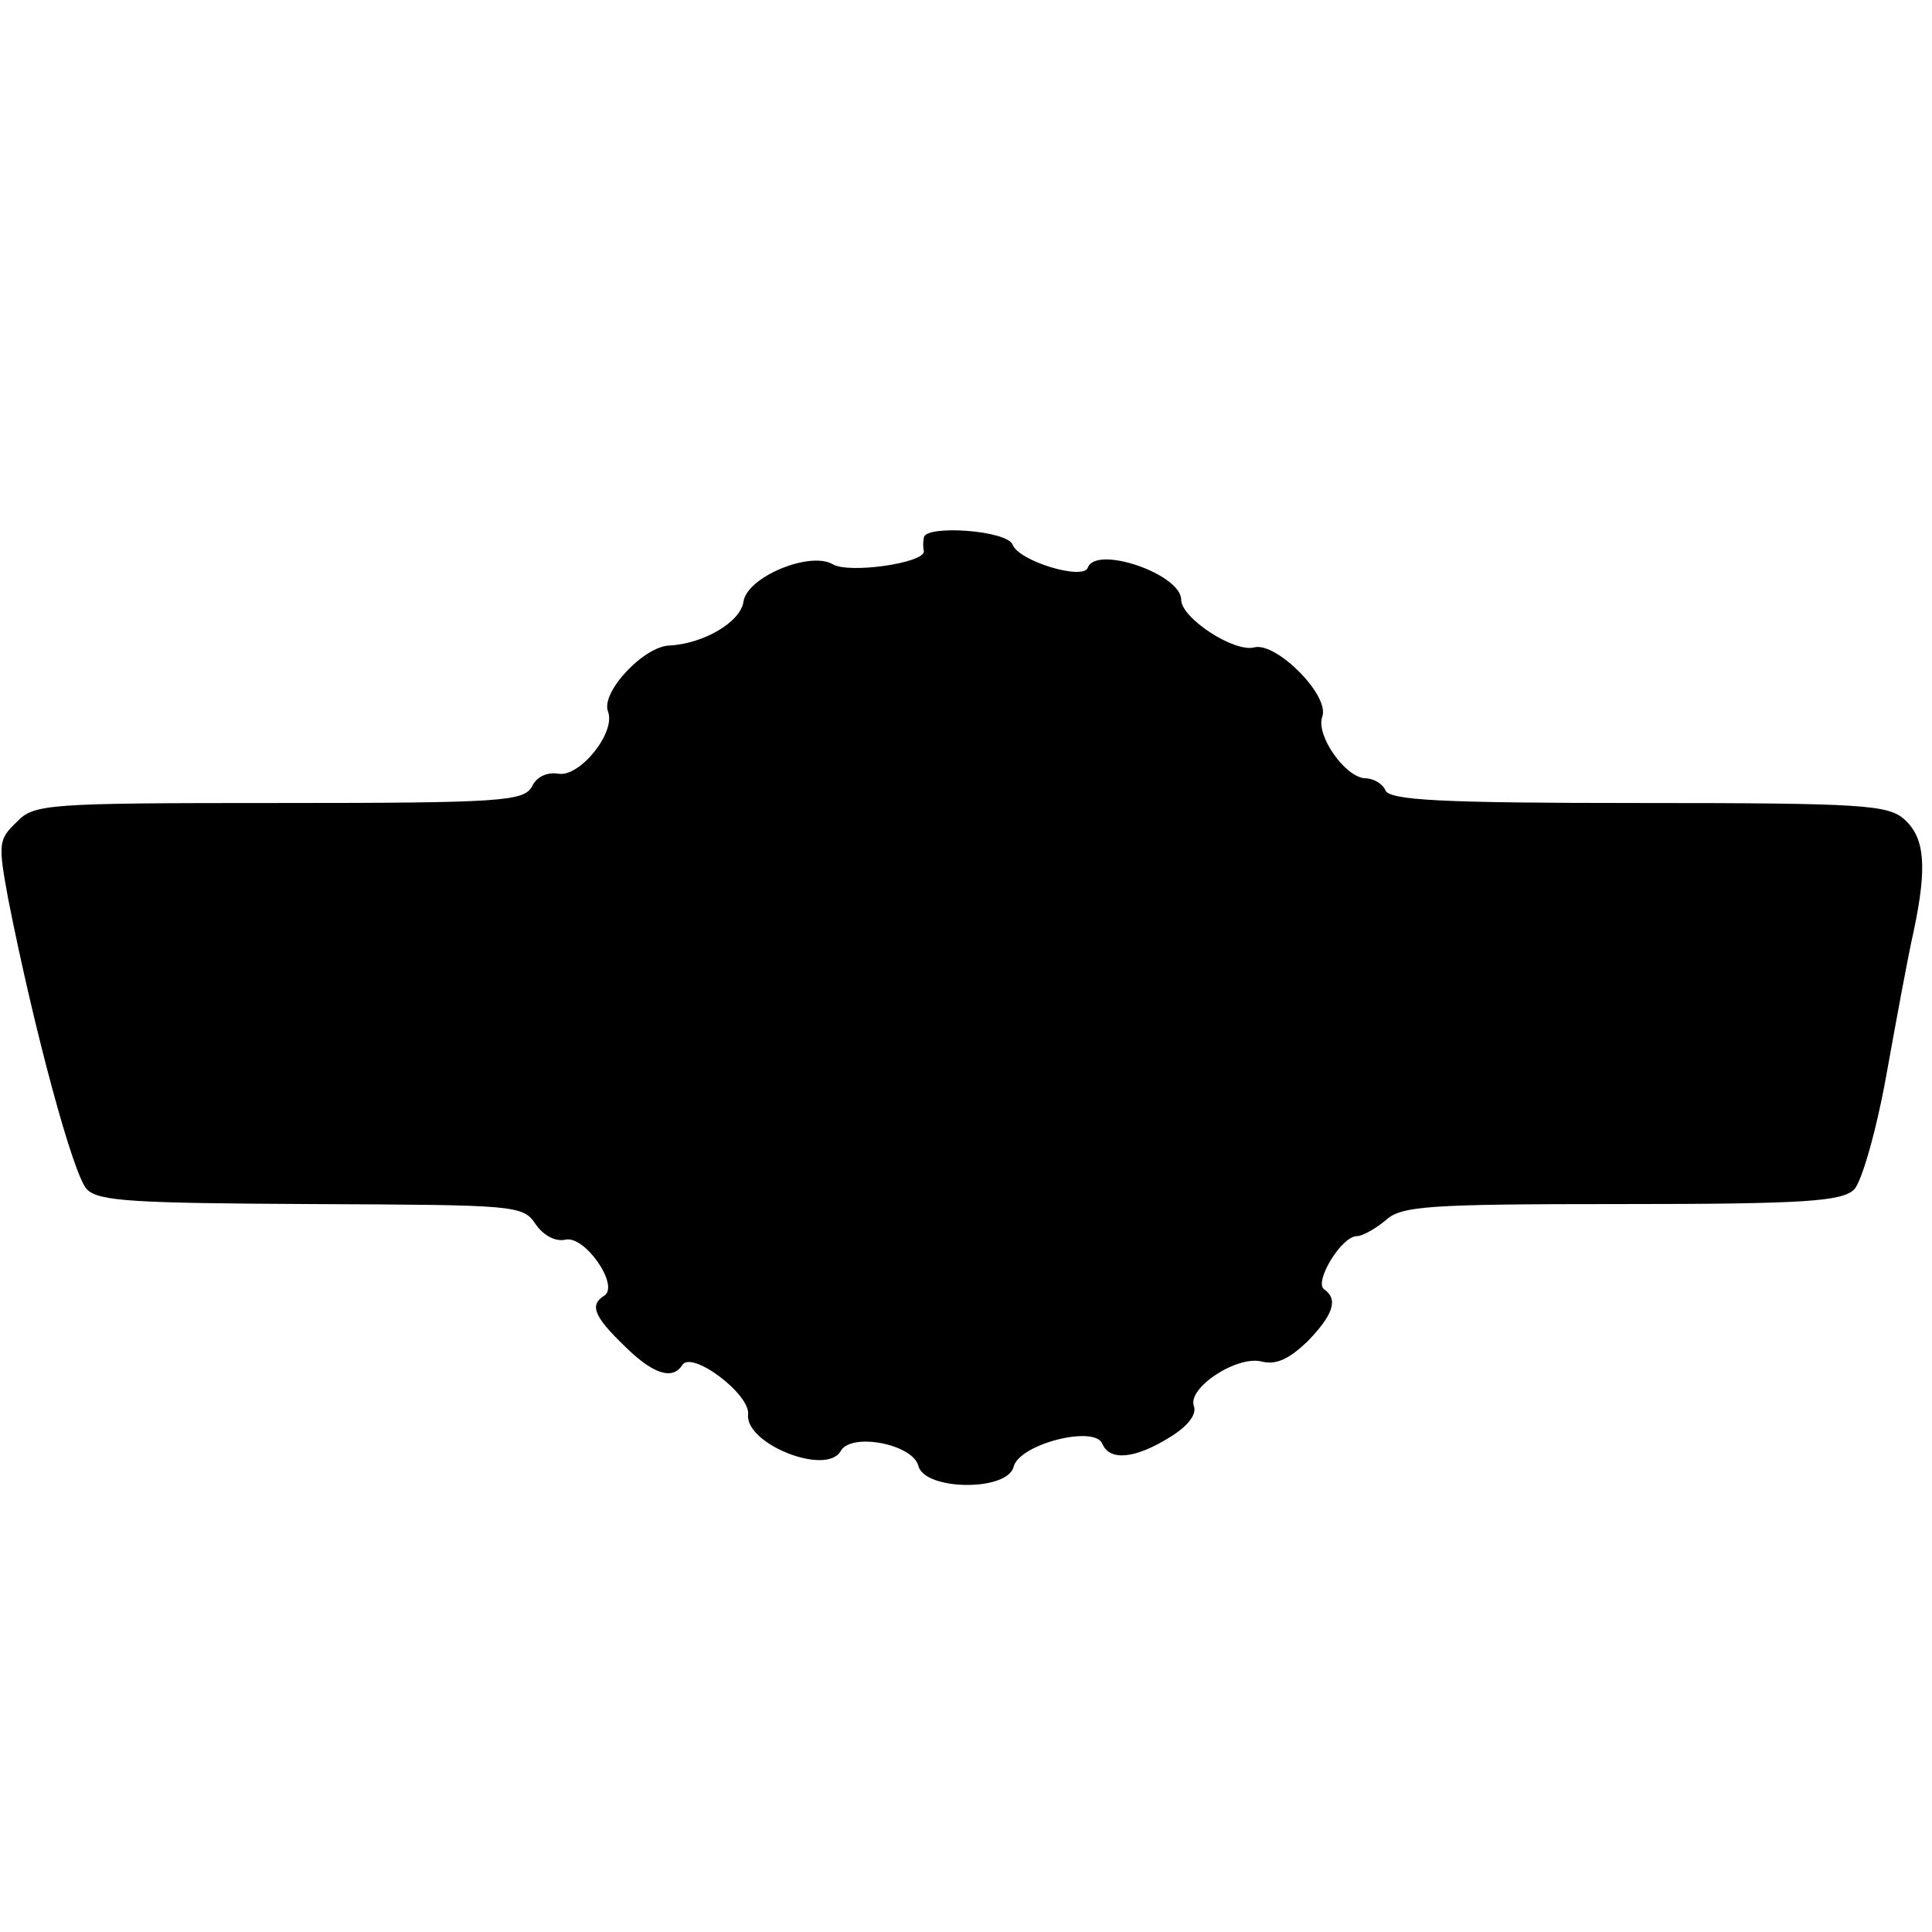 <?xml version="1.0" standalone="no"?>
<!DOCTYPE svg PUBLIC "-//W3C//DTD SVG 20010904//EN"
 "http://www.w3.org/TR/2001/REC-SVG-20010904/DTD/svg10.dtd">
<svg version="1.0" xmlns="http://www.w3.org/2000/svg"
 width="211pt" height="211pt" viewBox="0 0 211 211"
 preserveAspectRatio="xMidYMid meet">
<g transform="translate(0,211) scale(0.1,-0.1)"
fill="#000000" stroke="none">
<path d="M1009 1523 c-1 -5 -1 -11 0 -15 1 -13 -83 -25 -100 -14 -25 14 -93
-14 -97 -41 -3 -22 -43 -46 -81 -48 -28 -1 -75 -51 -67 -72 9 -23 -31 -72 -54
-68 -12 2 -24 -3 -29 -14 -9 -16 -32 -18 -276 -18 -256 0 -268 -1 -287 -21
-20 -19 -20 -24 -9 -84 28 -142 71 -302 86 -317 13 -13 51 -15 245 -16 223 -1
231 -1 245 -22 9 -13 22 -19 32 -17 21 6 60 -50 43 -61 -16 -10 -12 -22 21
-54 31 -31 53 -39 64 -22 10 17 75 -32 72 -54 -3 -32 85 -67 101 -40 11 21 79
8 85 -16 7 -27 97 -28 104 -1 6 25 89 46 97 25 8 -19 36 -16 73 7 20 12 30 25
27 34 -8 20 47 56 74 49 16 -4 30 3 50 22 28 29 34 46 18 57 -11 8 19 58 36
58 6 0 20 8 31 17 17 16 45 18 258 18 201 0 241 3 254 16 8 8 24 63 35 124 11
61 24 132 30 158 15 71 12 102 -10 122 -18 16 -44 18 -291 18 -215 0 -272 3
-276 14 -3 7 -13 13 -22 13 -22 1 -54 47 -47 67 9 23 -50 82 -74 76 -22 -6
-80 32 -80 52 0 28 -93 60 -102 35 -5 -14 -75 7 -82 25 -6 16 -95 22 -97 8z"/>
</g>
</svg>
